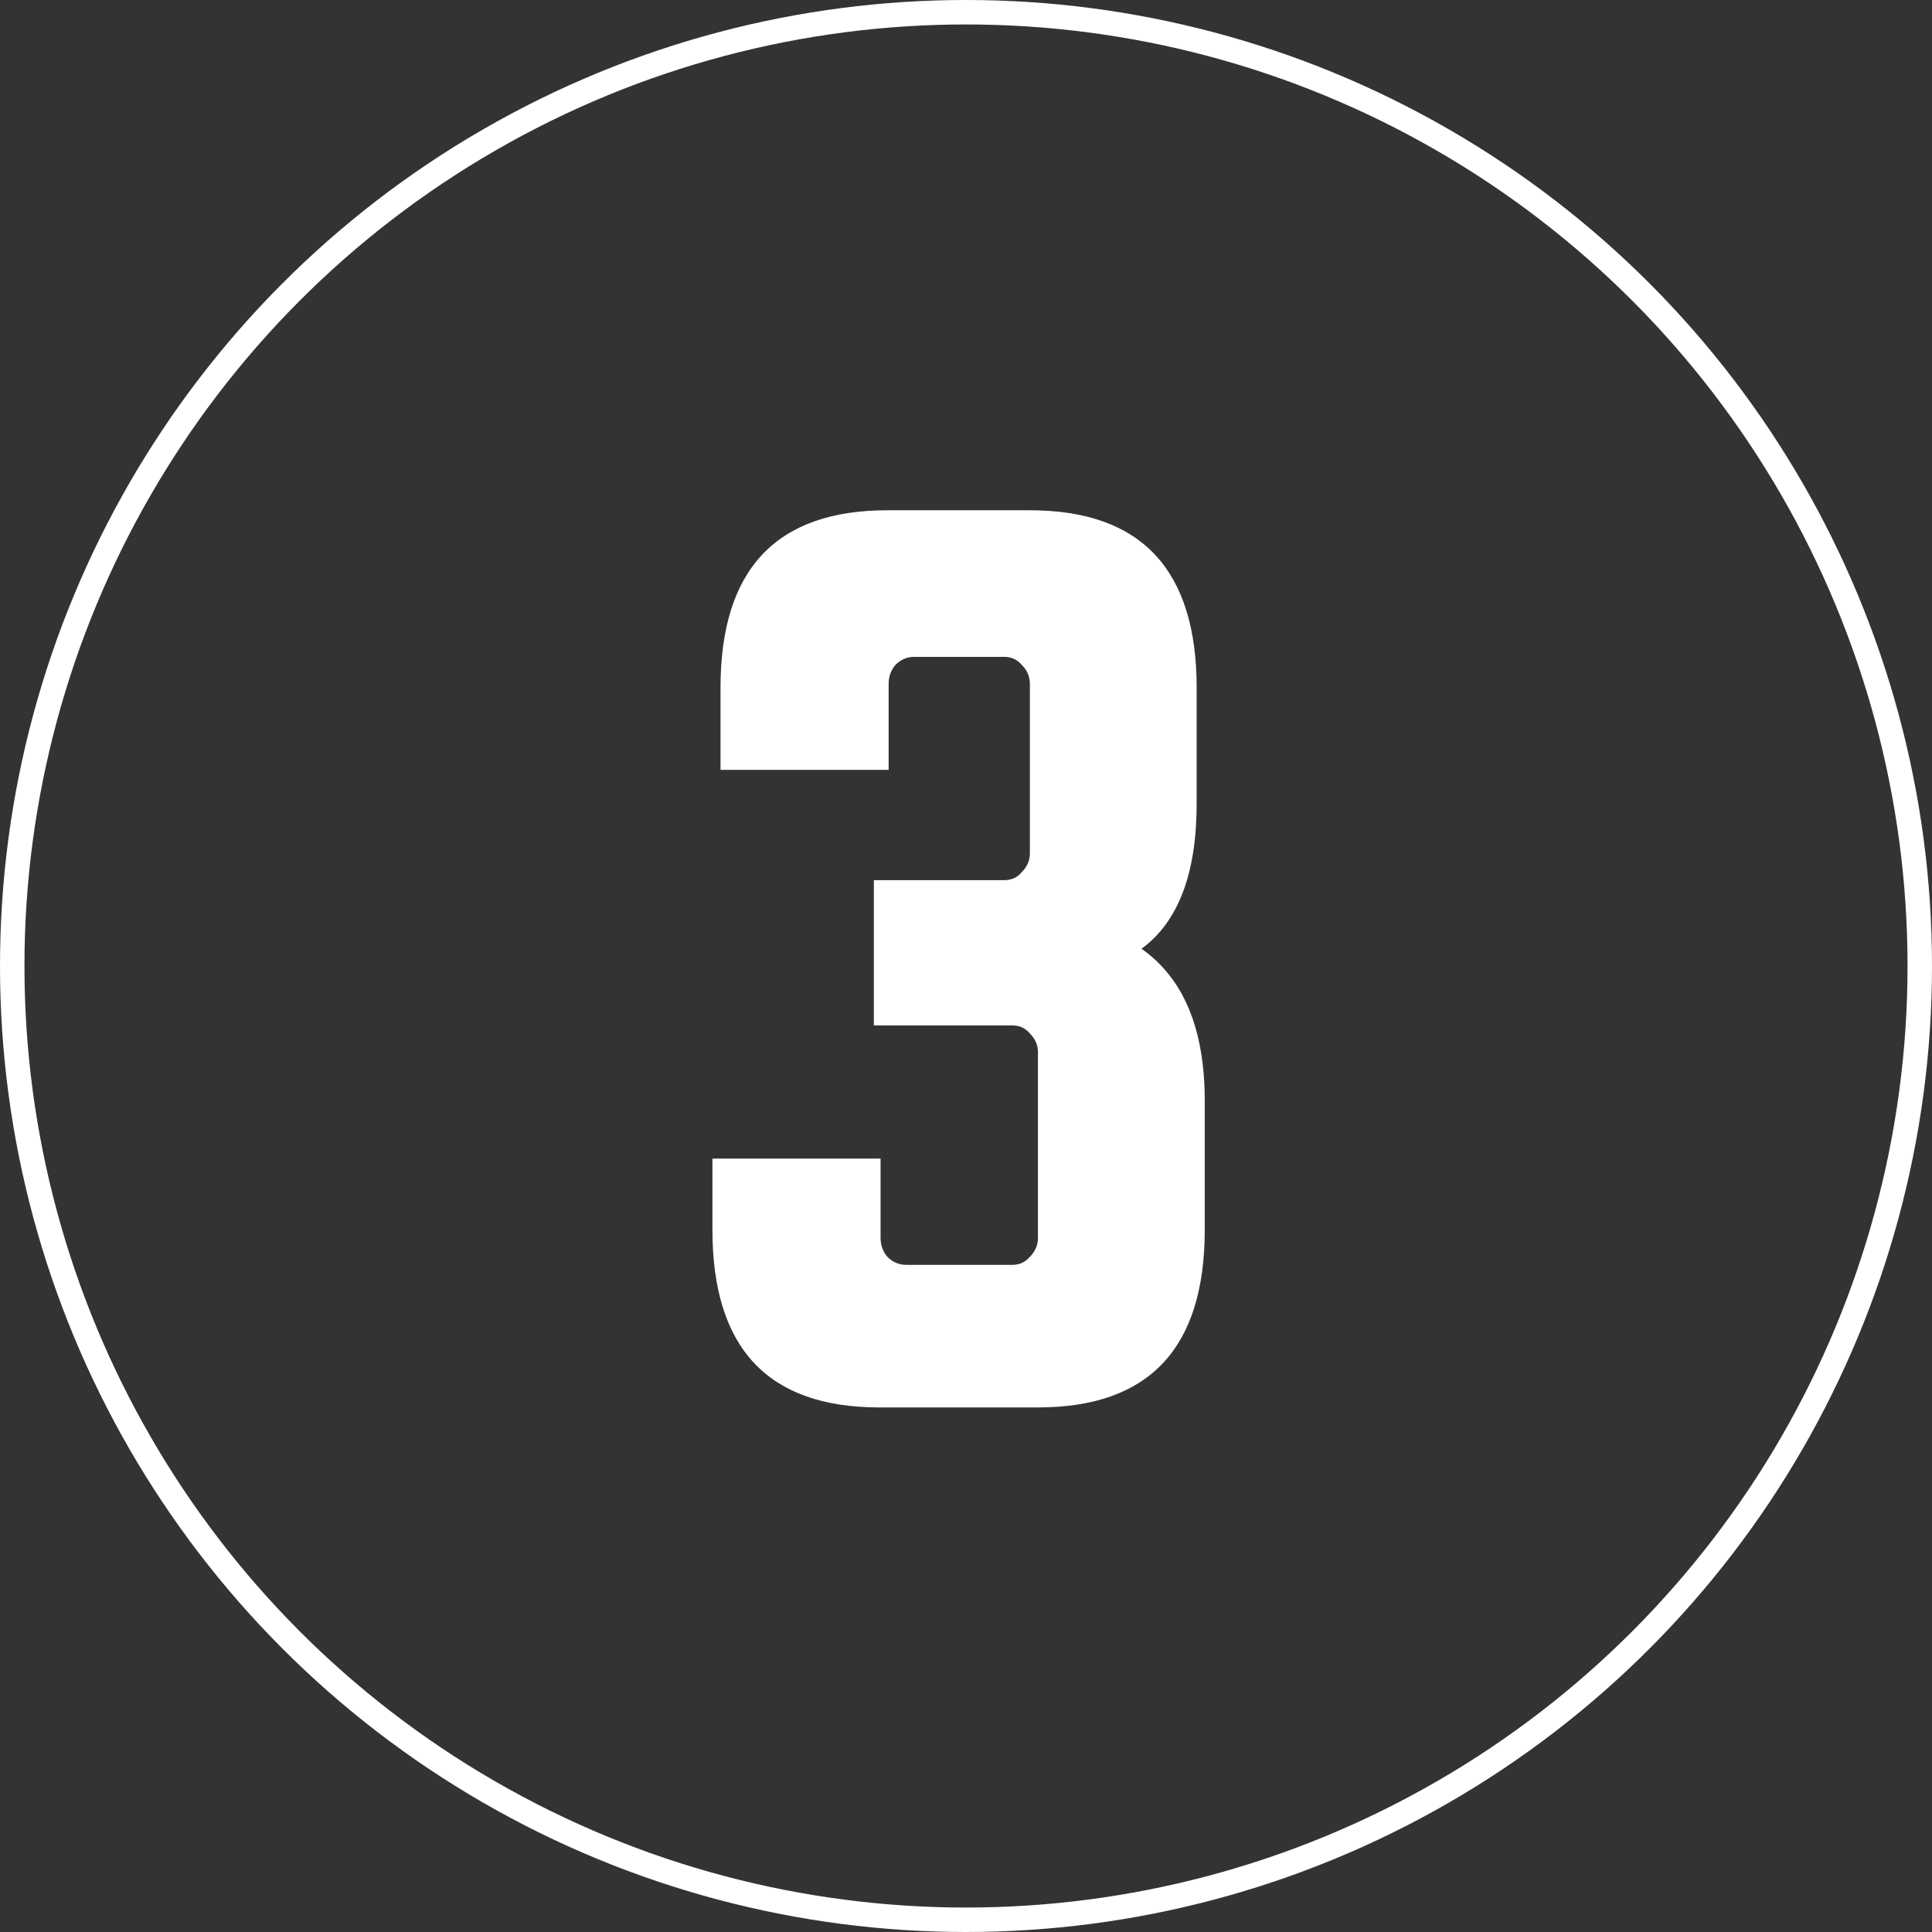 <svg xmlns="http://www.w3.org/2000/svg" width="79" height="79" viewBox="0 0 79 79" fill="none"><rect x="0" y="0" width="79" height="79" fill="#333333" stroke="none"/><circle cx="39.5" cy="39.5" r="39" stroke="white"></circle><path d="M46.677 38.795C48.4 40.005 49.262 42.077 49.262 45.01V50.29C49.262 55.13 46.988 57.55 42.442 57.55H35.952C31.405 57.55 29.132 55.13 29.132 50.29V47.375H36.007V50.62C36.007 50.913 36.098 51.17 36.282 51.39C36.502 51.61 36.758 51.72 37.052 51.72H41.397C41.69 51.72 41.928 51.61 42.112 51.39C42.332 51.17 42.442 50.913 42.442 50.62V43.03C42.442 42.737 42.332 42.48 42.112 42.26C41.928 42.04 41.69 41.93 41.397 41.93H35.732V35.99H41.067C41.36 35.99 41.598 35.88 41.782 35.66C42.002 35.44 42.112 35.183 42.112 34.89V27.96C42.112 27.667 42.002 27.41 41.782 27.19C41.598 26.97 41.36 26.86 41.067 26.86H37.382C37.088 26.86 36.832 26.97 36.612 27.19C36.428 27.41 36.337 27.667 36.337 27.96V31.48H29.462V28.125C29.462 23.285 31.735 20.865 36.282 20.865H42.112C46.658 20.865 48.932 23.285 48.932 28.125V32.855C48.932 35.715 48.18 37.695 46.677 38.795Z" fill="white"></path></svg>